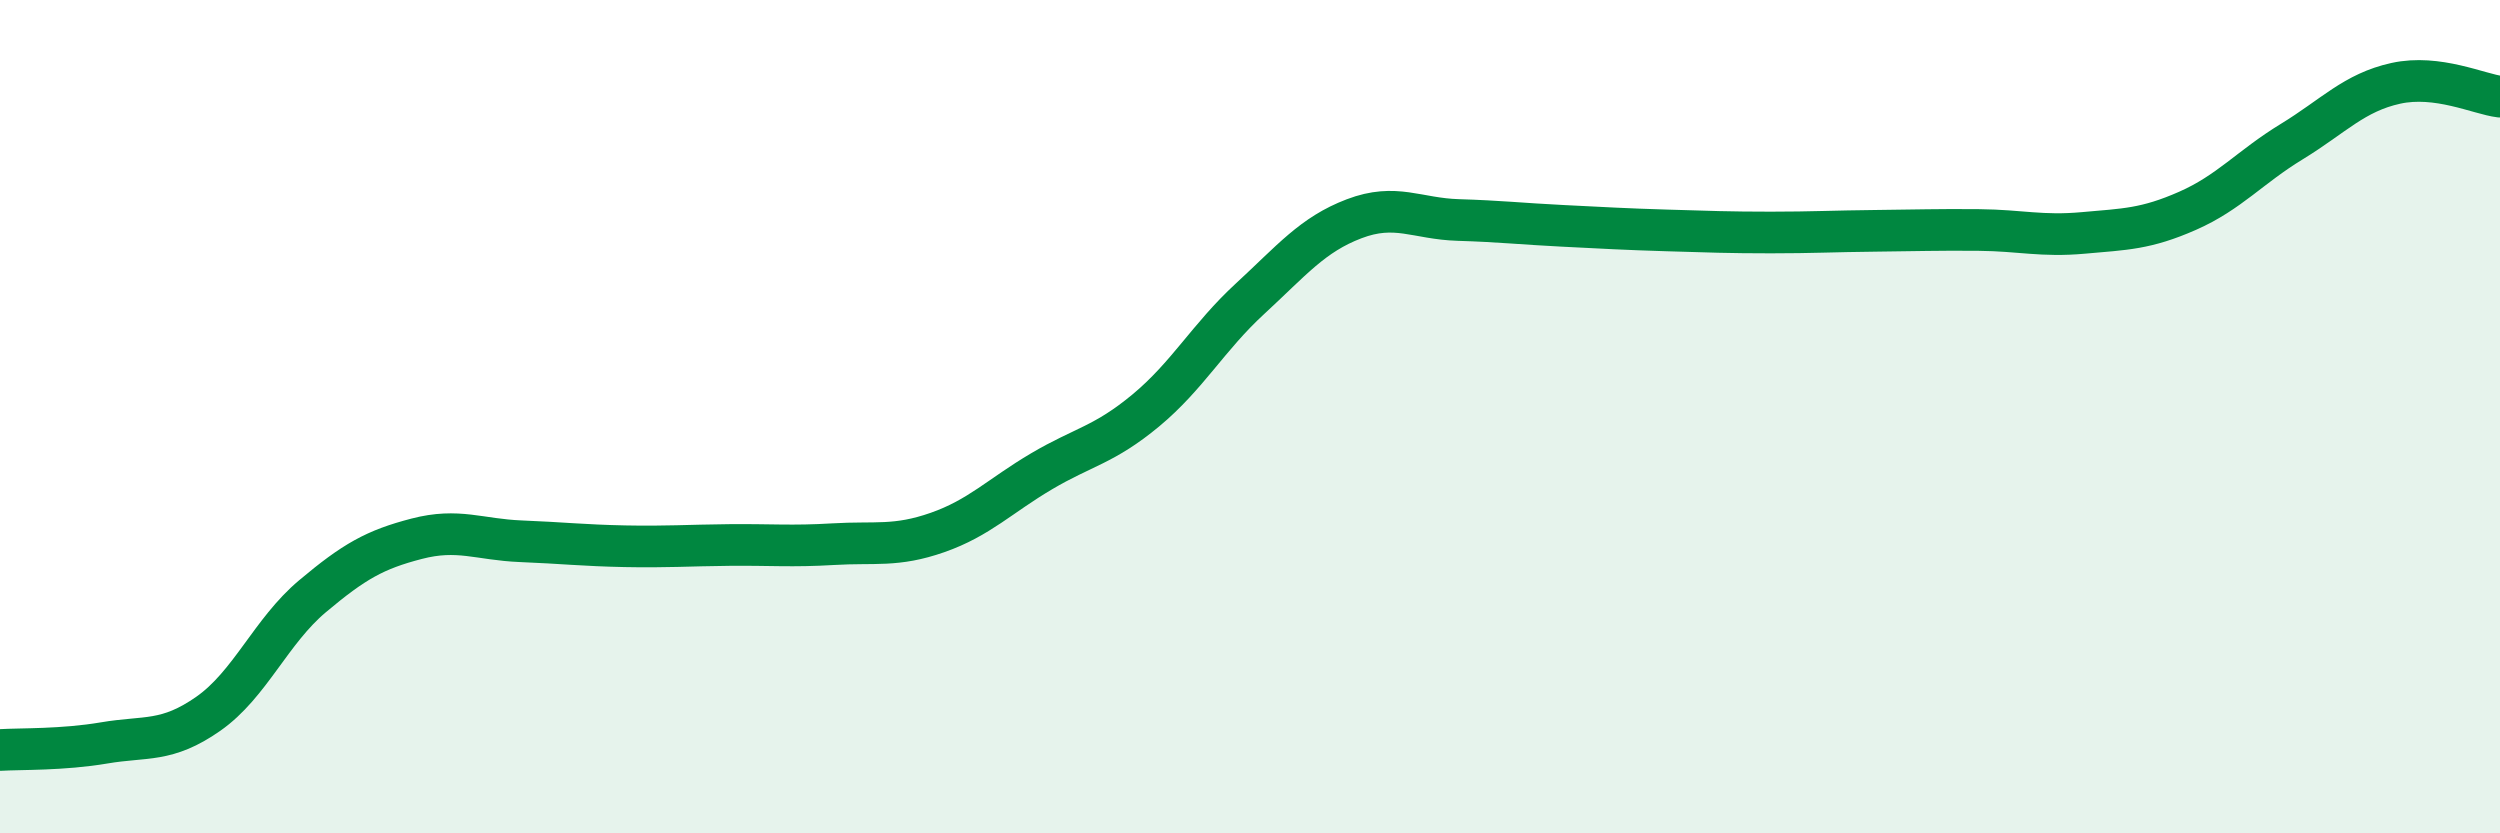 
    <svg width="60" height="20" viewBox="0 0 60 20" xmlns="http://www.w3.org/2000/svg">
      <path
        d="M 0,18 C 0.5,17.97 1.5,18 2.5,17.83 C 3.5,17.66 4,17.83 5,17.13 C 6,16.43 6.5,15.15 7.5,14.31 C 8.5,13.47 9,13.19 10,12.93 C 11,12.67 11.5,12.95 12.5,12.99 C 13.5,13.03 14,13.09 15,13.11 C 16,13.13 16.5,13.09 17.5,13.08 C 18.5,13.07 19,13.12 20,13.06 C 21,13 21.5,13.13 22.5,12.78 C 23.5,12.43 24,11.9 25,11.31 C 26,10.72 26.5,10.68 27.5,9.85 C 28.5,9.02 29,8.09 30,7.17 C 31,6.25 31.5,5.63 32.5,5.25 C 33.5,4.87 34,5.25 35,5.28 C 36,5.31 36.5,5.37 37.5,5.42 C 38.5,5.47 39,5.5 40,5.53 C 41,5.56 41.5,5.58 42.5,5.58 C 43.5,5.58 44,5.55 45,5.54 C 46,5.53 46.5,5.51 47.5,5.52 C 48.5,5.53 49,5.68 50,5.59 C 51,5.5 51.5,5.5 52.5,5.06 C 53.5,4.62 54,4.01 55,3.4 C 56,2.79 56.5,2.22 57.5,2 C 58.5,1.78 59.5,2.26 60,2.32L60 20L0 20Z"
        fill="#008740"
        opacity="0.1"
        stroke-linecap="round"
        stroke-linejoin="round"
      />
      <path
        d="M 0,18 C 0.5,17.97 1.5,18 2.5,17.83 C 3.5,17.66 4,17.83 5,17.13 C 6,16.43 6.5,15.15 7.5,14.31 C 8.5,13.47 9,13.19 10,12.93 C 11,12.67 11.5,12.95 12.5,12.99 C 13.5,13.03 14,13.09 15,13.11 C 16,13.13 16.5,13.09 17.5,13.08 C 18.5,13.07 19,13.12 20,13.06 C 21,13 21.5,13.13 22.5,12.78 C 23.5,12.43 24,11.9 25,11.31 C 26,10.72 26.5,10.68 27.5,9.85 C 28.5,9.02 29,8.09 30,7.17 C 31,6.25 31.5,5.63 32.5,5.25 C 33.5,4.87 34,5.25 35,5.28 C 36,5.31 36.5,5.37 37.5,5.42 C 38.5,5.47 39,5.5 40,5.53 C 41,5.56 41.5,5.58 42.5,5.58 C 43.5,5.58 44,5.55 45,5.54 C 46,5.53 46.5,5.51 47.5,5.52 C 48.5,5.53 49,5.68 50,5.59 C 51,5.5 51.5,5.5 52.5,5.06 C 53.5,4.62 54,4.01 55,3.4 C 56,2.79 56.5,2.22 57.5,2 C 58.5,1.78 59.5,2.26 60,2.32"
        stroke="#008740"
        stroke-width="1"
        fill="none"
        stroke-linecap="round"
        stroke-linejoin="round"
      />
    </svg>
  